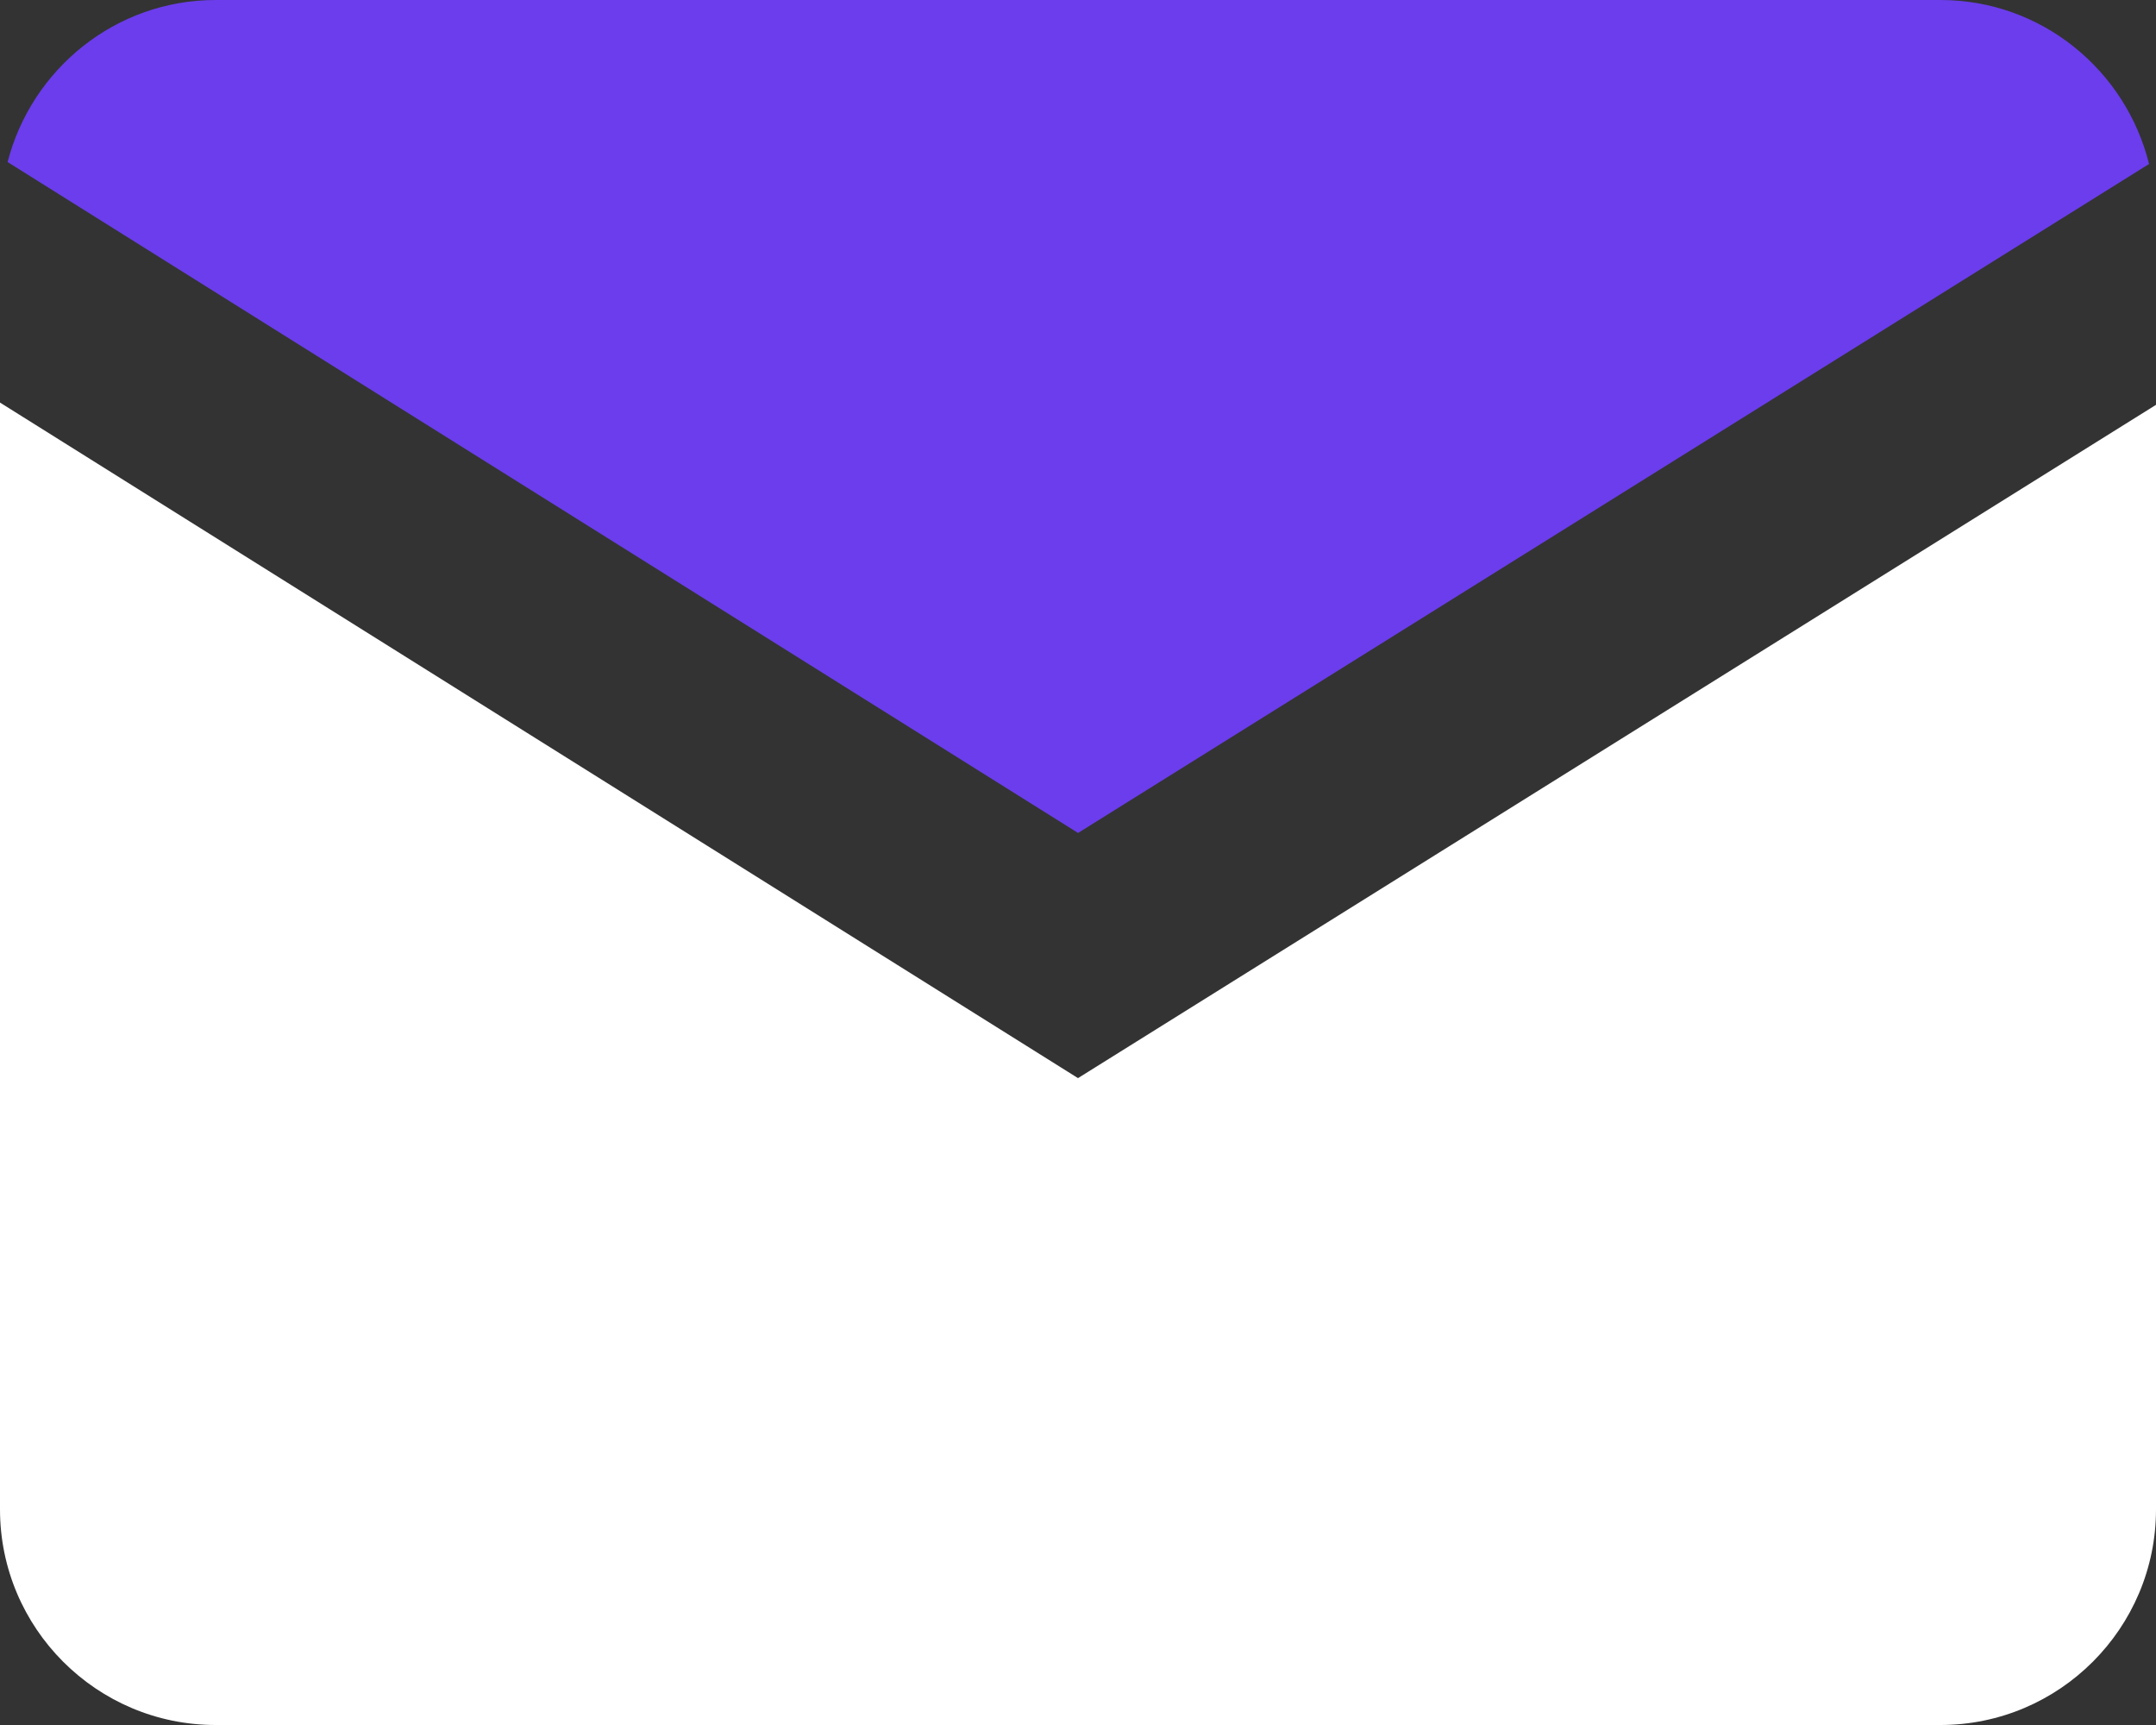 <svg width="40" height="32" viewBox="0 0 40 32" fill="none" xmlns="http://www.w3.org/2000/svg">
<rect x="0" y="0" width="40" height="32" fill="#333333" stroke="none"/>
<path d="M39.871 3.042C39.439 1.3 37.875 0 36.001 0H4.001C2.141 0 0.585 1.284 0.141 3.006L20.001 15.452L39.871 3.042Z" fill="#6B3DED"/>
<path d="M0 7.468V28C0 30.206 1.794 32 4 32H36C38.206 32 40 30.206 40 28V7.51L20 20L0 7.468Z" fill="white"/>
</svg>
